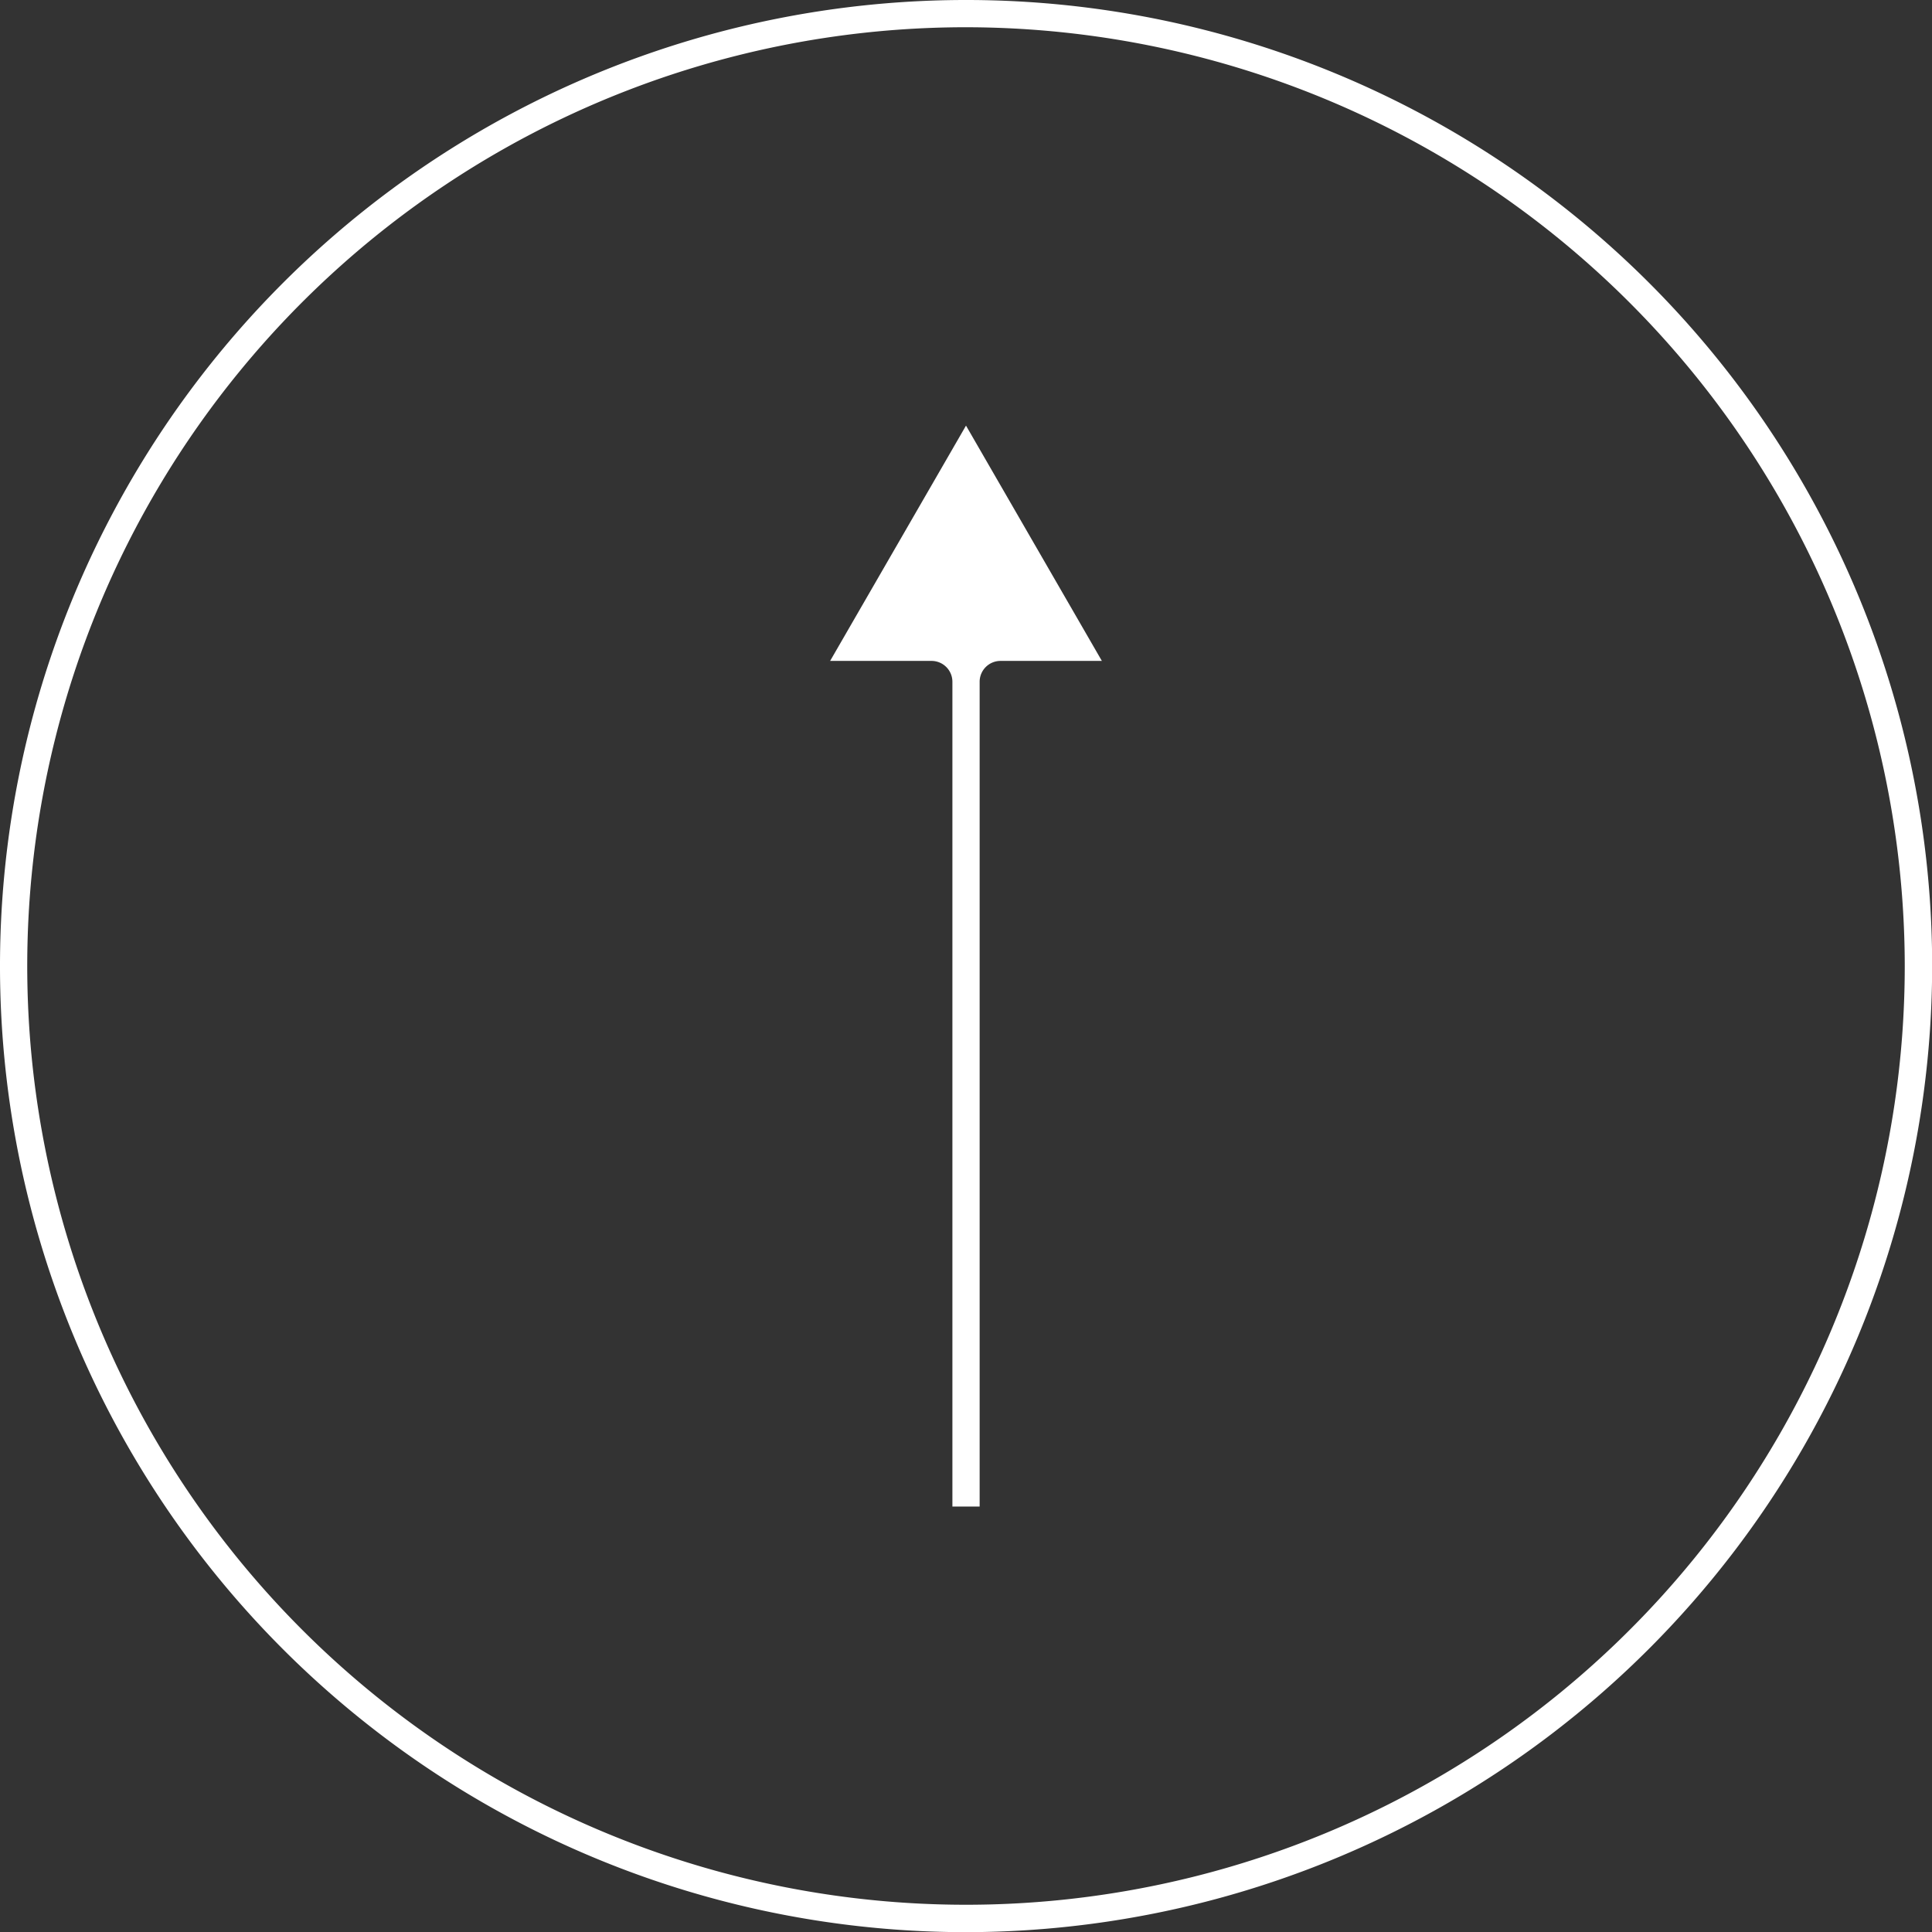 <svg id="page_top" xmlns="http://www.w3.org/2000/svg" xmlns:xlink="http://www.w3.org/1999/xlink" width="49.996" height="49.996" viewBox="0 0 49.996 49.996">
  <rect x="0" y="0" width="49.996" height="49.996" fill="#333333" stroke="none"/>
  <defs>
    <clipPath id="clip-path">
      <rect id="長方形_573" data-name="長方形 573" width="49.996" height="49.996" fill="#fff"/>
    </clipPath>
  </defs>
  <g id="グループ_435" data-name="グループ 435" clip-path="url(#clip-path)">
    <path id="パス_115" data-name="パス 115" d="M25,50A25,25,0,1,1,50,25,25.027,25.027,0,0,1,25,50M25,.705A24.293,24.293,0,1,0,49.291,25,24.32,24.32,0,0,0,25,.705" fill="#fff"/>
    <path id="パス_116" data-name="パス 116" d="M49.21,23.428l-3.516,6.089h2.625a.54.54,0,0,1,.539.539V51.4h.705V30.056a.54.54,0,0,1,.539-.539h2.624Z" transform="translate(-24.212 -12.414)" fill="#fff"/>
  </g>
</svg>
